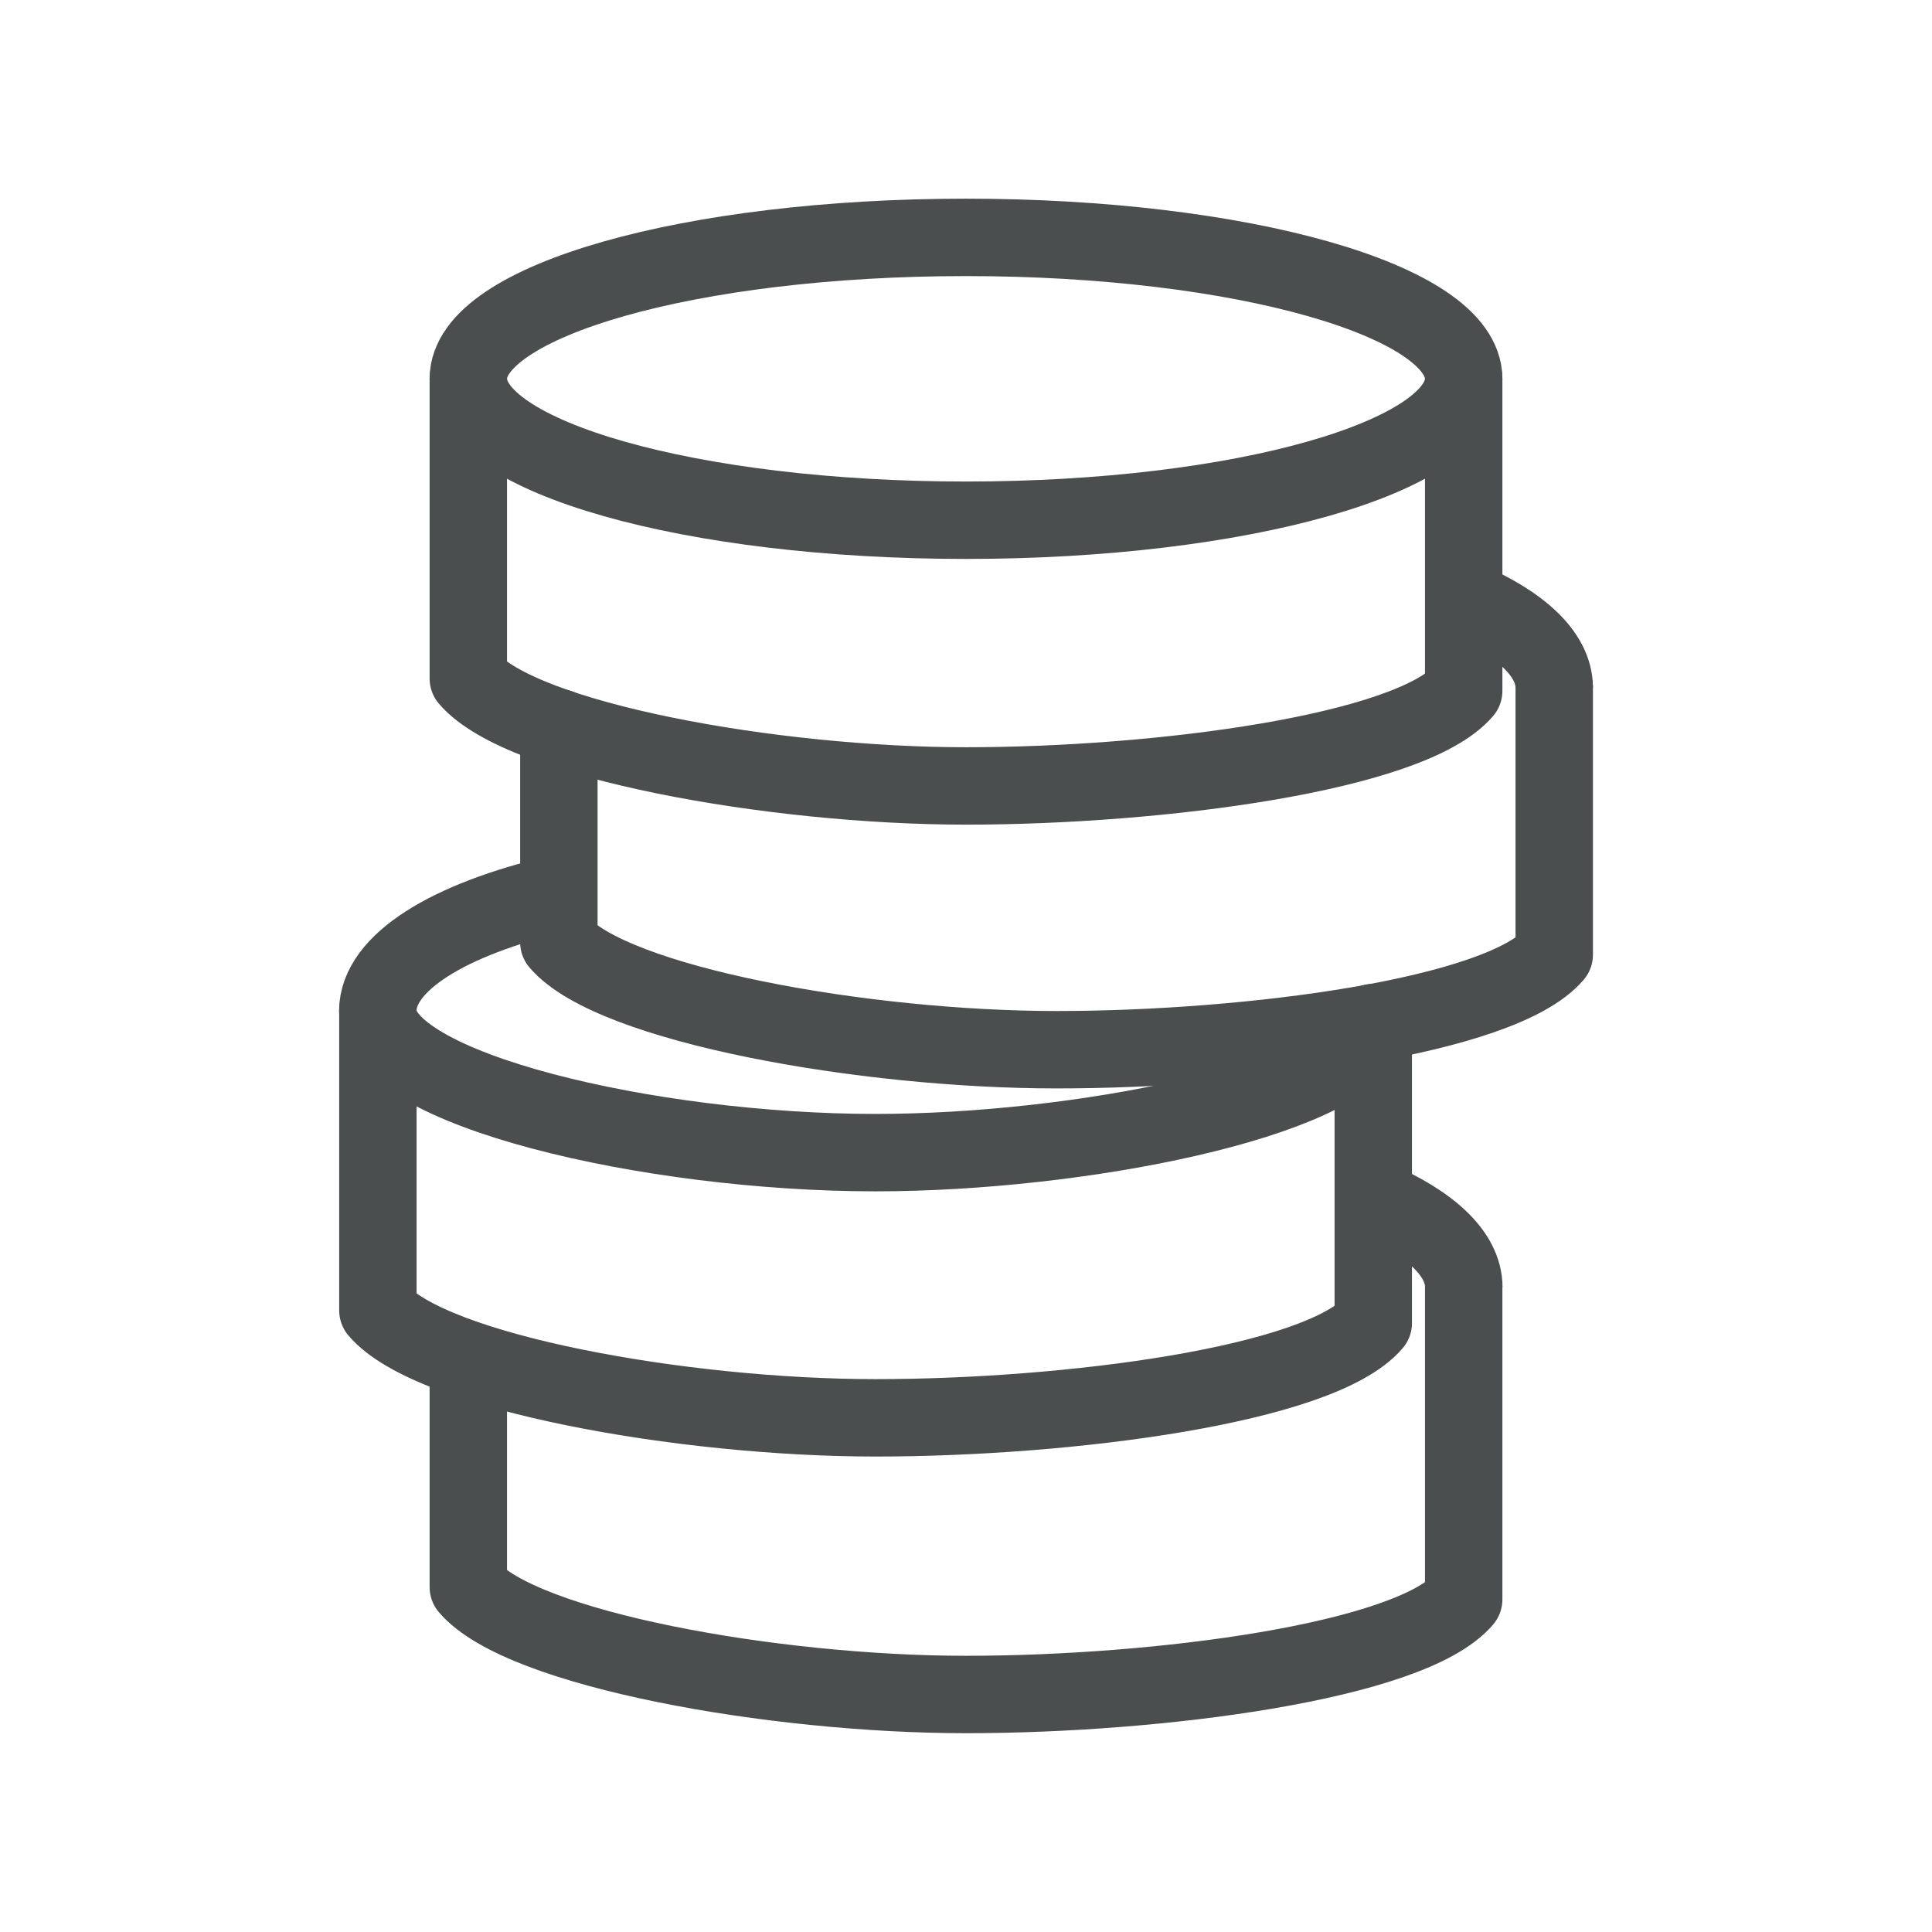 <?xml version="1.0" encoding="UTF-8"?>
<svg xmlns="http://www.w3.org/2000/svg" version="1.1" viewBox="0 0 150 150">
  <defs>
    <style>
      .cls-1 {
        stroke-linecap: round;
        stroke-linejoin: round;
      }

      .cls-1, .cls-2 {
        fill: none;
        stroke: #4a4e4f;
        stroke-width: 6.01px;
      }

      .cls-2 {
        stroke-miterlimit: 1.25;
      }
    </style>
  </defs>
  <!-- Generator: Adobe Illustrator 28.6.0, SVG Export Plug-In . SVG Version: 1.2.0 Build 709)  -->
  <g>
    <g id="Layer_1">
      <g id="surface1">
        <path class="cls-2" d="M106.53,79.42l-.27.74c-2.28,5.27-22.42,9.33-38.29,9.33-17.46,0-38.64-4.91-38.64-10.98,0-3.79,5.54-7.14,13.94-9.11l.11-.05"/>
        <path class="cls-1" d="M106.62,79.39v23.33c-4.12,4.83-23.71,7.36-38.64,7.36s-34.53-3.51-38.64-8.34v-23.27"/>
        <path class="cls-2" d="M106.62,93.06c4.39,1.87,7.03,4.28,7.03,6.89"/>
        <path class="cls-1" d="M113.64,99.95v24.23c-4.12,4.83-23.71,7.38-38.64,7.38s-34.53-3.51-38.64-8.34v-17.57"/>
        <path class="cls-2" d="M113.64,29.41c0-6.07-17.29-10.98-38.64-10.98s-38.64,4.91-38.64,10.98,17.29,10.98,38.64,10.98,38.64-4.91,38.64-10.98Z"/>
        <path class="cls-1" d="M113.64,29.41v24.23c-4.12,4.83-23.71,7.38-38.64,7.38s-34.53-3.51-38.64-8.34v-23.27"/>
        <path class="cls-2" d="M113.64,46.51c4.39,1.87,7.03,4.28,7.03,6.89"/>
        <path class="cls-1" d="M120.67,53.4v20.72c-4.12,4.83-23.71,7.38-38.64,7.38s-34.53-3.51-38.64-8.34v-16.66"/>
      </g>
    </g>
  </g>
</svg>